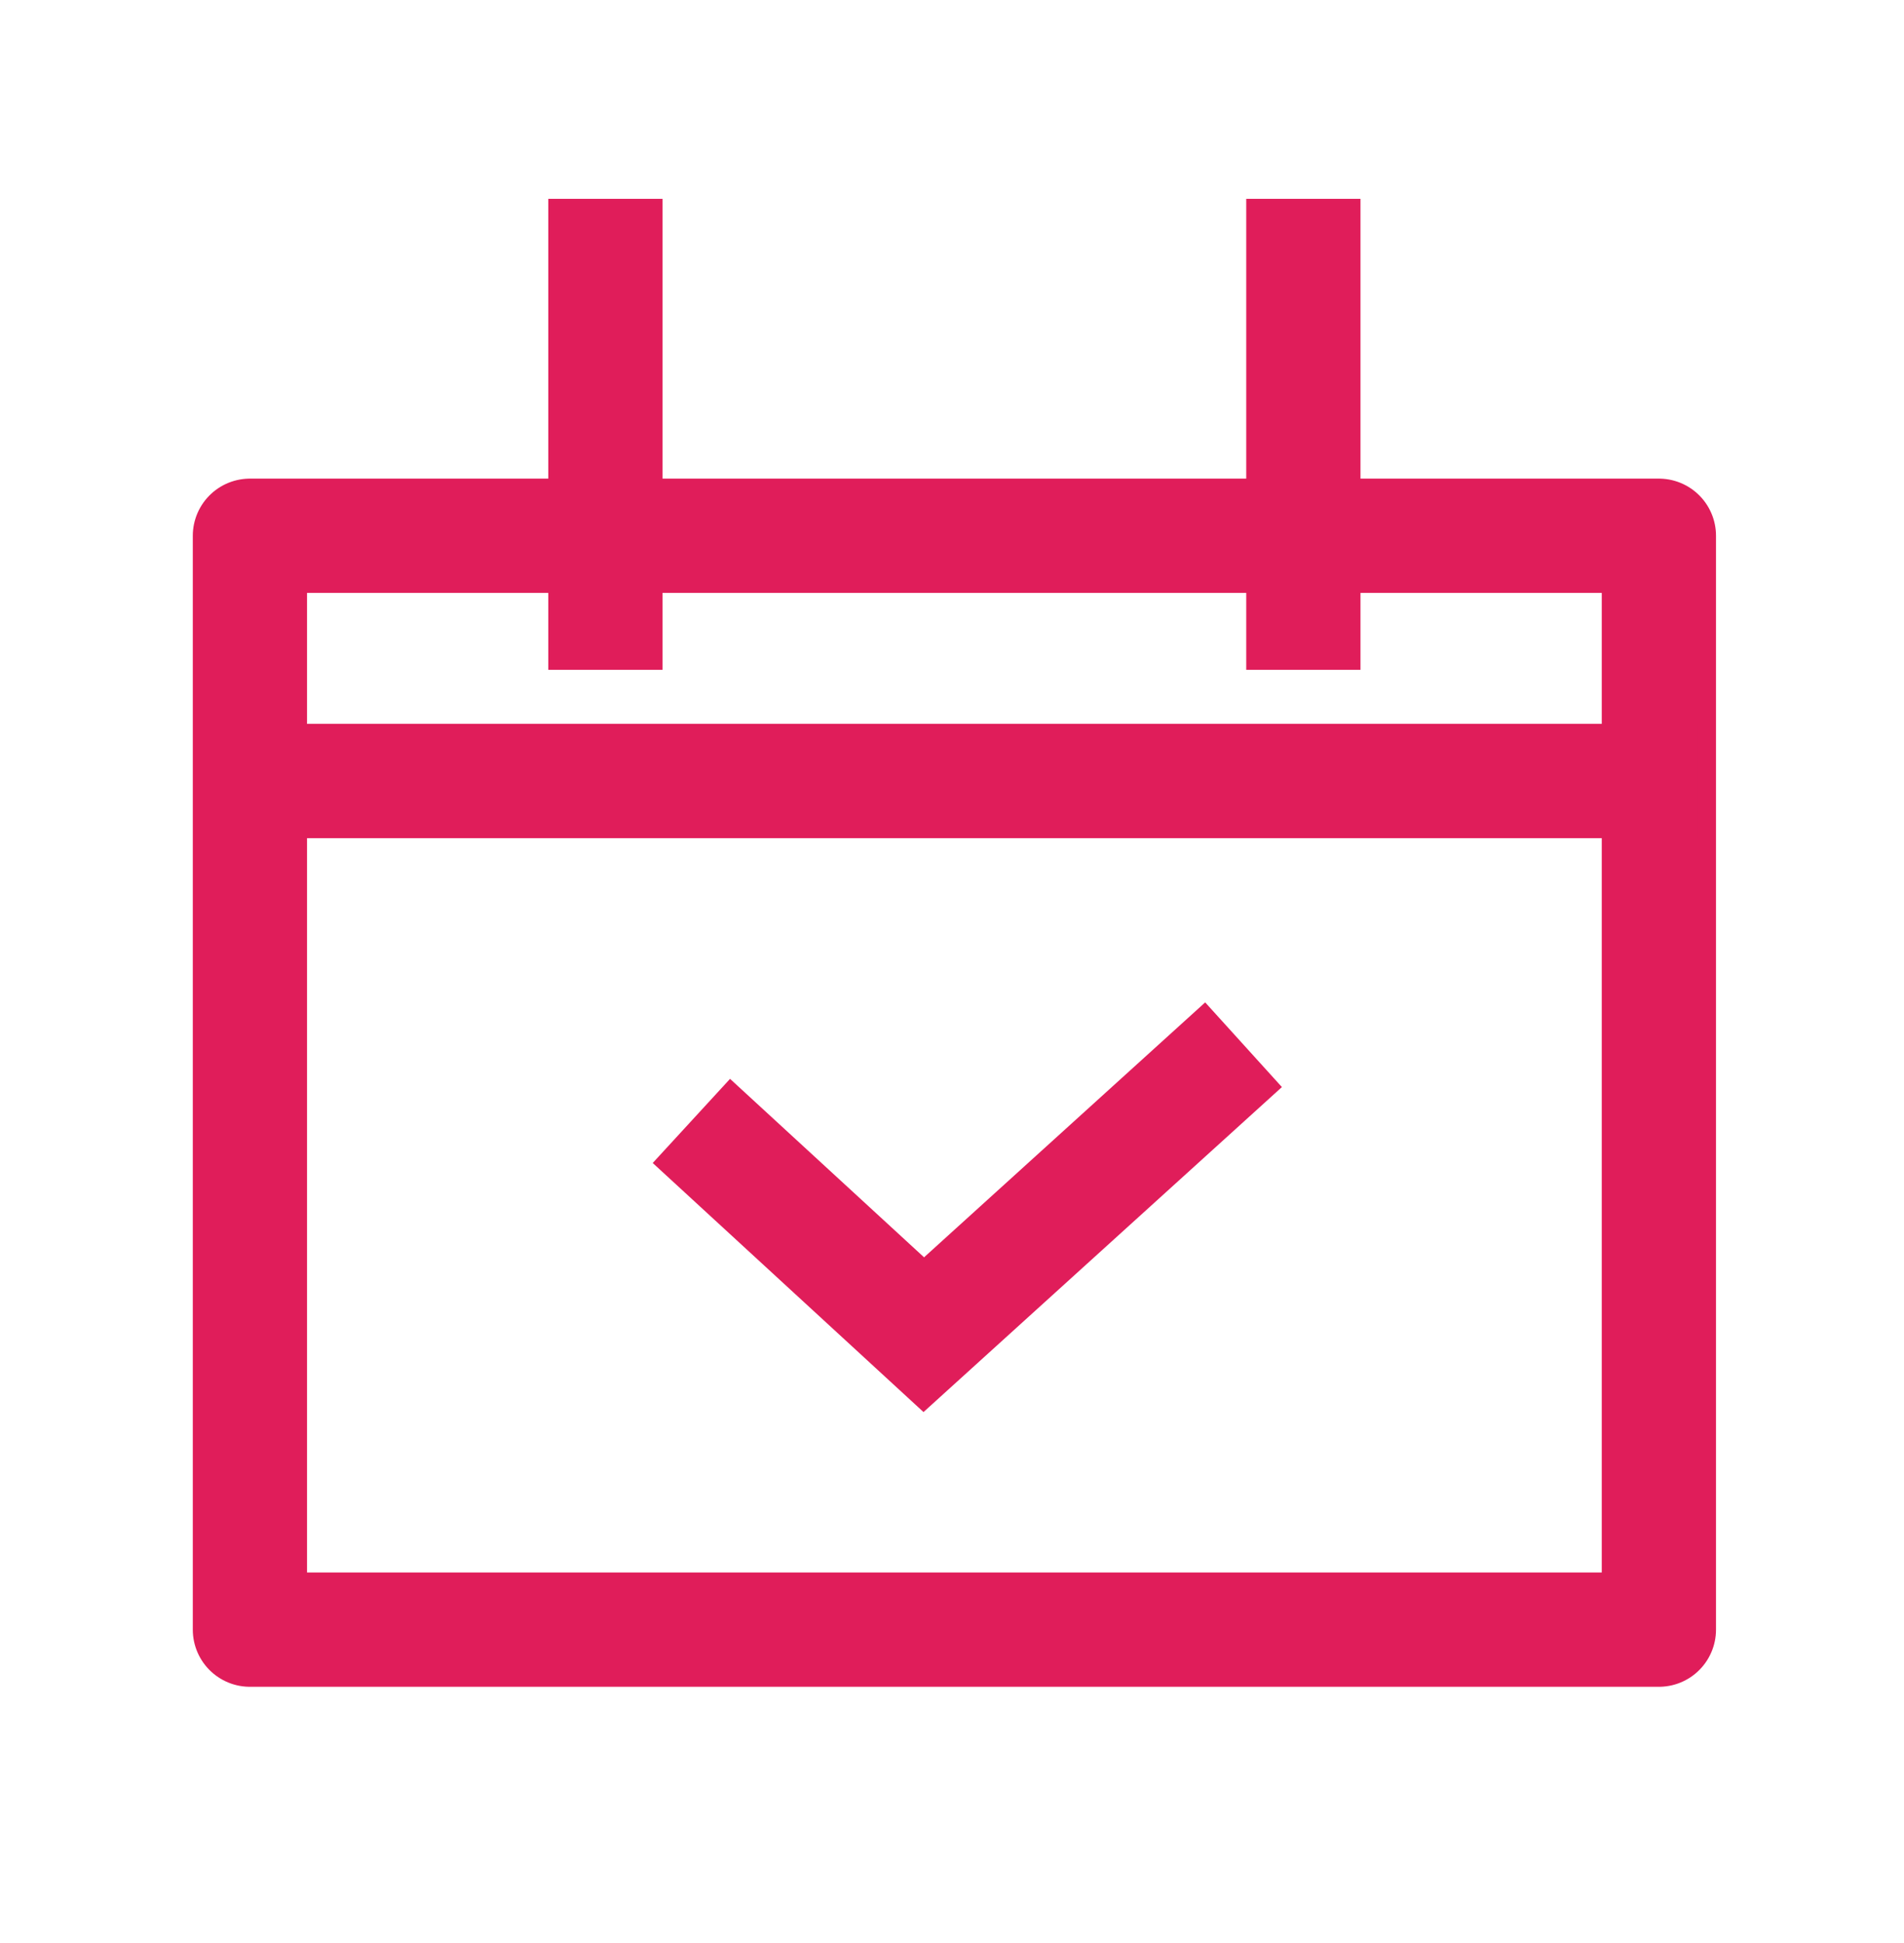 <svg xmlns="http://www.w3.org/2000/svg" width="50" height="51" fill="none" viewBox="0 0 50 51"><path stroke="#e01d5a" stroke-linejoin="round" stroke-width="3" d="M6.563 14.063h37v28.712h-37z"/><path stroke="#e01d5a" stroke-linecap="square" stroke-width="3" d="M6.71 20.5h36.387M15.898 6.719v9.363m18.329-9.363v9.363"/><path stroke="#e01d5a" stroke-width="3" d="m32.656 27.422-8.397 7.611-6.103-5.611"/></svg>